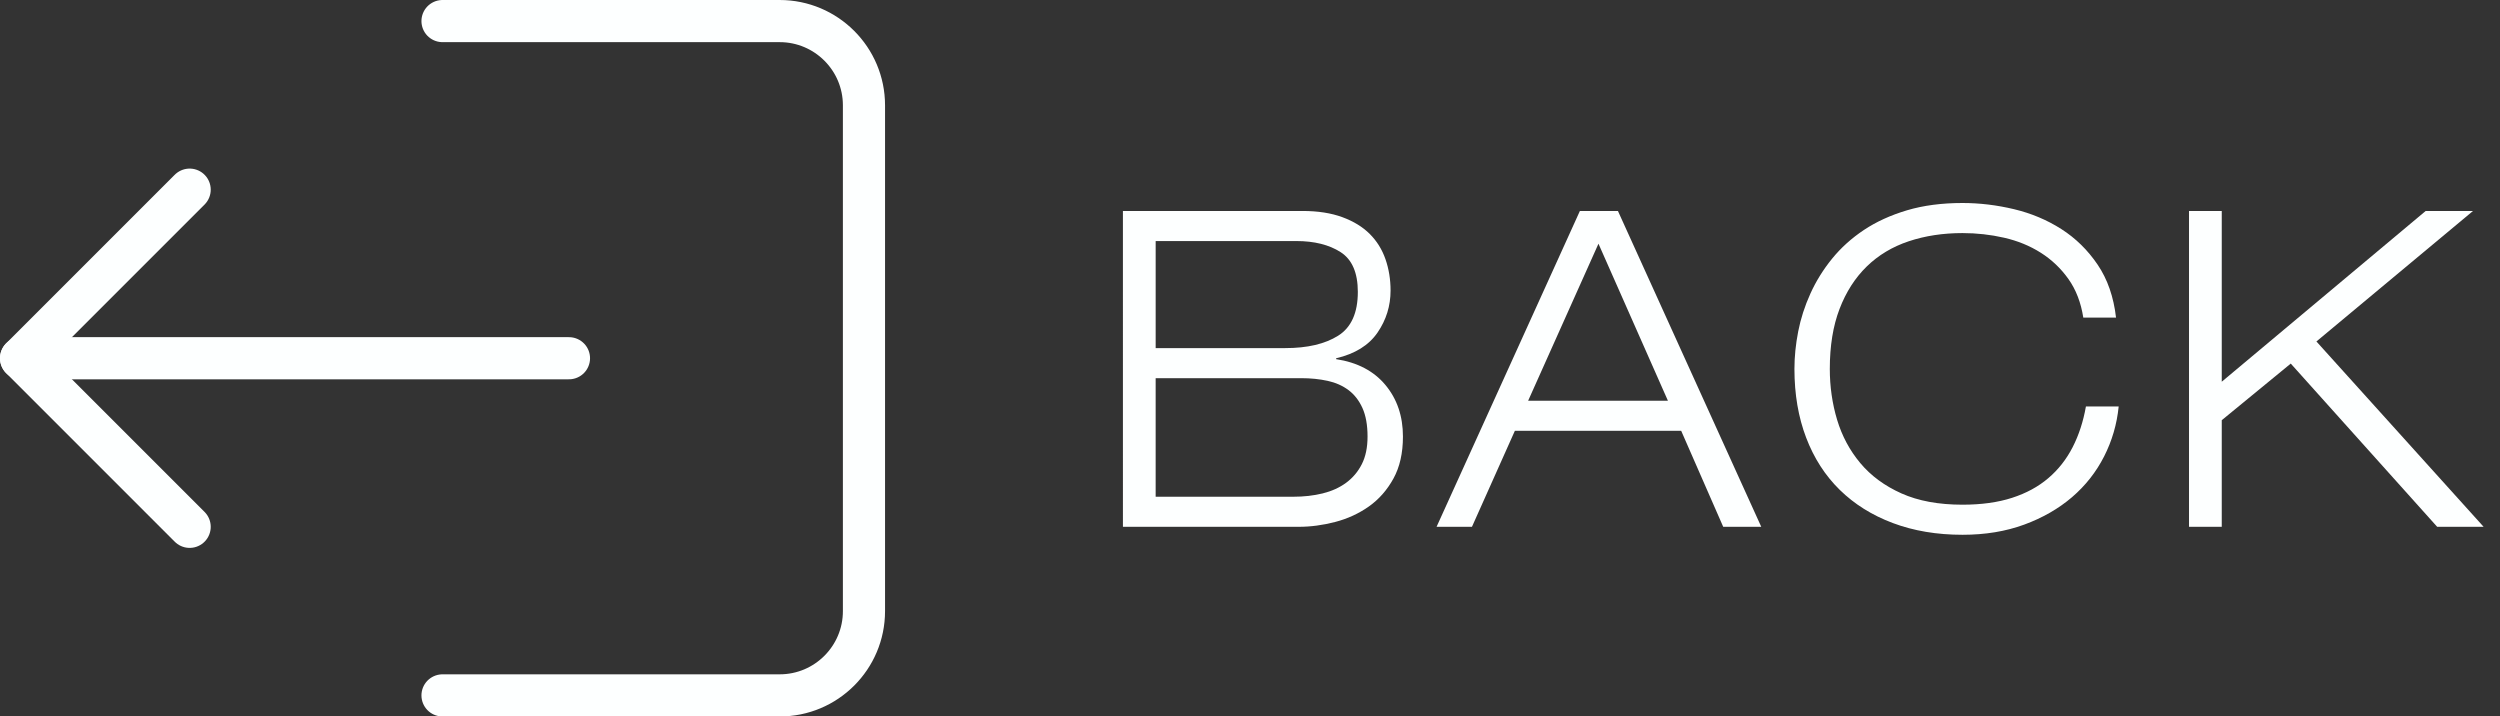<!-- Generator: Adobe Illustrator 25.2.1, SVG Export Plug-In  -->
<svg version="1.1" xmlns="http://www.w3.org/2000/svg" xmlns:xlink="http://www.w3.org/1999/xlink" x="0px" y="0px"
	 width="243.012px" height="69.644px" viewBox="0 0 243.012 69.644"
	 style="overflow:visible;enable-background:new 0 0 243.012 69.644;" xml:space="preserve">
<rect x="0" y="0" width="243.012" height="69.644" fill="#333333" stroke="none"/>
<style type="text/css">
	.st0{fill:none;stroke:#FDFFFF;stroke-width:4.097;stroke-linecap:round;stroke-linejoin:round;}
	.st1{fill:#FDFFFF;}
	.st2{font-family:'!BPGLEStudio02';}
	.st3{font-size:43px;}
	.st4{letter-spacing:1;}
</style>
<defs>
</defs>
<g>
	<g>
		<path class="st0" d="M43.015,67.596h32.774c4.524,0,8.193-3.668,8.193-8.193V10.242c0-4.524-3.669-8.193-8.193-8.193H43.015"/>
		<polyline class="st0" points="18.435,18.436 2.048,34.822 18.435,51.209 		"/>
		<line class="st0" x1="2.048" y1="34.822" x2="55.306" y2="34.822"/>
	</g>
	<g>
		<path class="st1" d="M109.154,20.507h17.458c1.49,0,2.78,0.201,3.87,0.602c1.089,0.402,1.978,0.946,2.666,1.634
			s1.197,1.505,1.526,2.451c0.329,0.946,0.495,1.964,0.495,3.053c0,1.491-0.423,2.853-1.269,4.085
			c-0.846,1.233-2.186,2.064-4.021,2.494v0.086c2.064,0.315,3.662,1.154,4.794,2.515c1.132,1.362,1.699,3.032,1.699,5.01
			c0,1.606-0.309,2.967-0.925,4.085c-0.617,1.118-1.412,2.021-2.386,2.709c-0.975,0.688-2.064,1.19-3.268,1.505
			c-1.204,0.316-2.394,0.473-3.569,0.473h-17.071V20.507z M112.336,33.837h12.599c2.15,0,3.862-0.401,5.138-1.204
			c1.275-0.802,1.914-2.221,1.914-4.257c0-1.863-0.559-3.153-1.677-3.87c-1.118-0.716-2.552-1.075-4.3-1.075h-13.674V33.837z
			 M112.336,48.285h13.373c1.032,0,1.985-0.108,2.859-0.323c0.874-0.215,1.634-0.559,2.279-1.032
			c0.645-0.473,1.153-1.075,1.526-1.806c0.372-0.731,0.559-1.626,0.559-2.688c0-1.118-0.166-2.042-0.495-2.773
			c-0.33-0.731-0.781-1.312-1.354-1.742c-0.574-0.43-1.254-0.731-2.042-0.903c-0.789-0.172-1.642-0.258-2.559-0.258h-14.147V48.285z
			"/>
		<path class="st1" d="M163.42,41.878h-16.168l-4.171,9.331h-3.44l13.932-30.702h3.698l13.932,30.702h-3.698L163.42,41.878z
			 M155.379,23.689l-6.837,15.265h13.588L155.379,23.689z"/>
		<path class="st1" d="M205.946,39.513c-0.172,1.72-0.645,3.34-1.419,4.859c-0.774,1.52-1.813,2.838-3.117,3.956
			c-1.305,1.118-2.853,2.007-4.644,2.666c-1.792,0.659-3.792,0.989-5.999,0.989c-2.494,0-4.751-0.38-6.772-1.14
			c-2.021-0.759-3.741-1.834-5.16-3.225c-1.419-1.39-2.509-3.082-3.268-5.074c-0.76-1.992-1.139-4.221-1.139-6.687
			c0-1.175,0.122-2.386,0.365-3.633c0.243-1.247,0.638-2.473,1.183-3.677c0.544-1.204,1.247-2.336,2.107-3.397
			c0.86-1.06,1.892-1.992,3.096-2.795c1.204-0.802,2.602-1.44,4.192-1.914c1.591-0.473,3.39-0.709,5.396-0.709
			c1.662,0,3.333,0.201,5.009,0.602c1.677,0.402,3.21,1.047,4.601,1.935c1.39,0.889,2.565,2.042,3.526,3.461
			s1.555,3.132,1.785,5.139h-3.182c-0.229-1.462-0.709-2.709-1.44-3.741c-0.731-1.032-1.627-1.885-2.688-2.559
			c-1.061-0.673-2.25-1.161-3.569-1.462c-1.319-0.301-2.666-0.451-4.042-0.451c-1.892,0-3.633,0.265-5.225,0.795
			c-1.591,0.531-2.953,1.348-4.085,2.451c-1.133,1.104-2.014,2.48-2.645,4.128c-0.631,1.649-0.946,3.591-0.946,5.827
			c0,1.72,0.236,3.369,0.709,4.945s1.226,2.981,2.257,4.214c1.032,1.233,2.365,2.214,3.999,2.945
			c1.634,0.731,3.612,1.097,5.934,1.097c1.834,0,3.44-0.222,4.816-0.667c1.376-0.444,2.551-1.082,3.526-1.914
			c0.975-0.831,1.763-1.834,2.365-3.01c0.602-1.175,1.032-2.494,1.29-3.956H205.946z"/>
		<path class="st1" d="M212.783,20.507h3.182v16.598l19.823-16.598h4.601l-15.222,12.685l16.254,18.017h-4.515l-14.233-15.867
			l-6.708,5.504v10.363h-3.182V20.507z"/>
	</g>
</g>
</svg>
